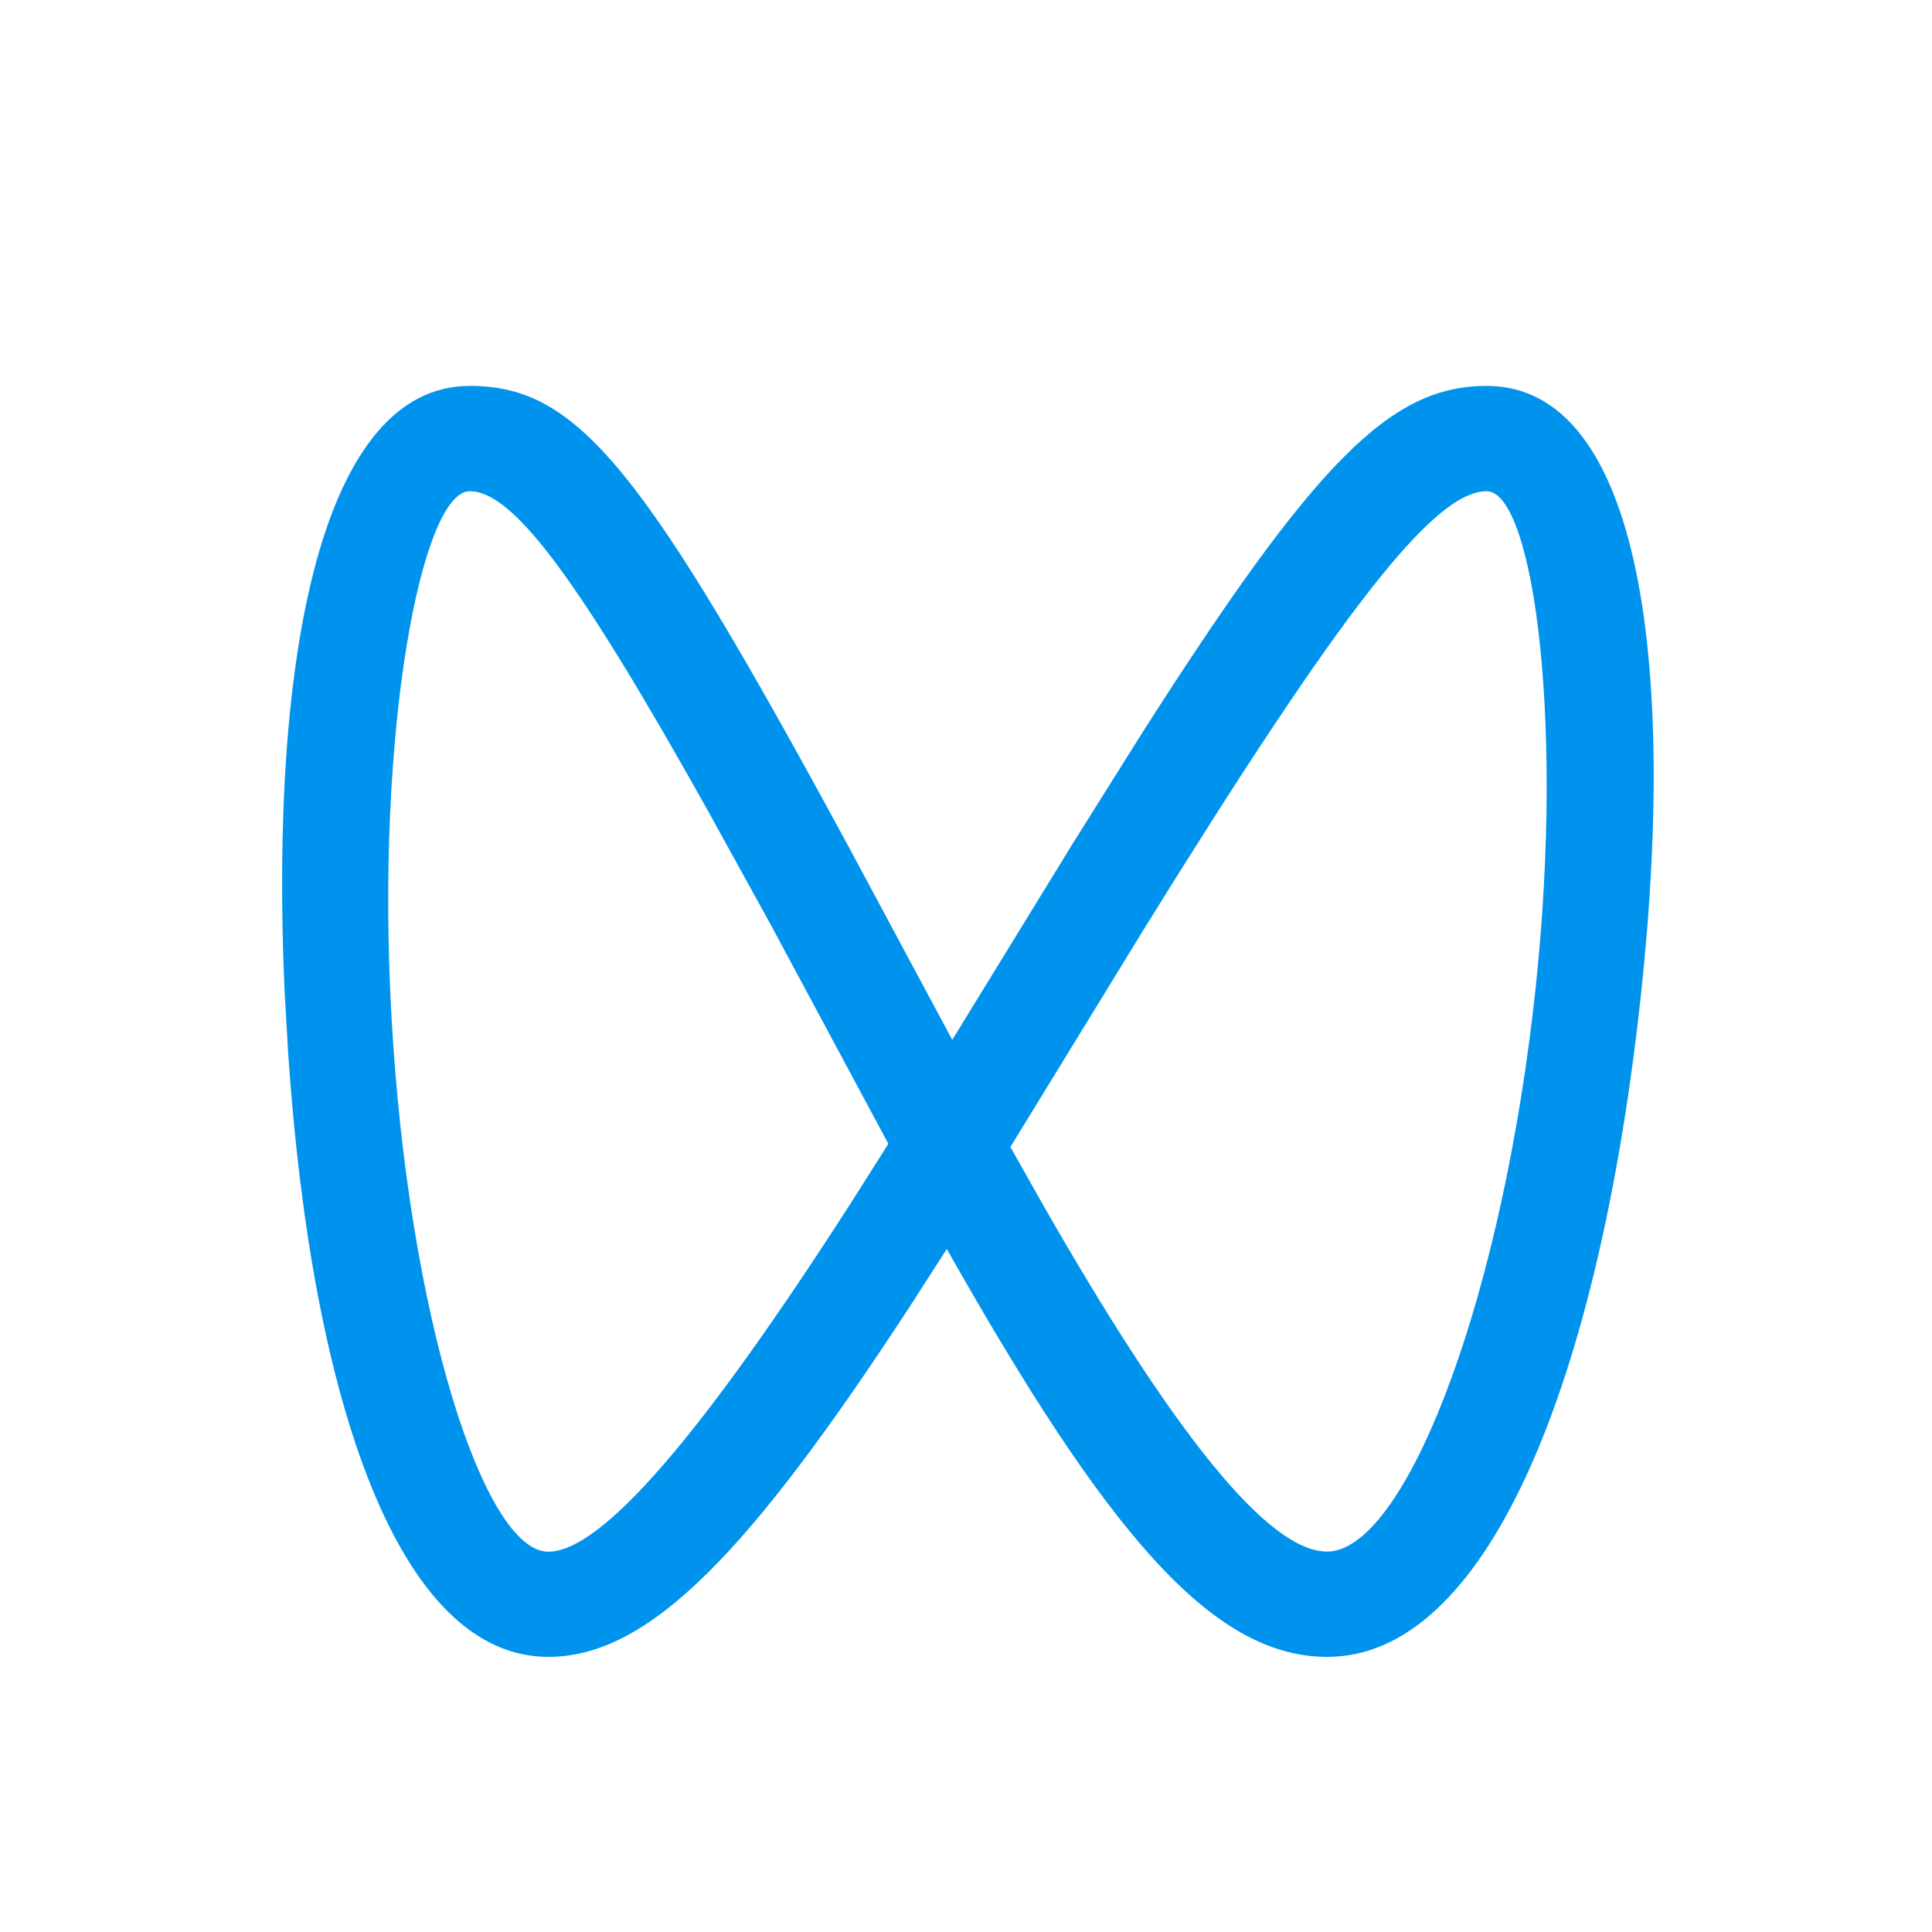 <?xml version="1.0" standalone="no"?><!DOCTYPE svg PUBLIC "-//W3C//DTD SVG 1.1//EN" "http://www.w3.org/Graphics/SVG/1.1/DTD/svg11.dtd"><svg t="1686297937612" class="icon" viewBox="0 0 1024 1024" version="1.1" xmlns="http://www.w3.org/2000/svg" p-id="3650" xmlns:xlink="http://www.w3.org/1999/xlink" width="200" height="200"><path d="M787.932 204.529c81.854 0 102.79 149.097 79.819 340.208-23.044 191.402-80.256 333.445-164.289 333.445-61.499 0-117.182-66.733-201.652-216.19l-19.335 30.094c-84.762 129.903-138.119 186.096-191.84 186.096-79.236 0-125.251-134.992-137.827-318.907l-1.889-32.202c-8.434-183.624 20.864-322.544 98.062-322.544 57.648 0 92.249 43.981 200.418 243.526l55.319 103.077 63.534-103.514 37.075-59.101c92.103-144.299 131.647-183.988 182.605-183.988z m0 55.828c-27.987 0-76.982 63.243-181.37 231.675l-71.021 115.875 16.648 29.584c70.511 123.435 120.233 184.862 151.2 184.862 39.765 0 89.632-123.727 108.898-284.307 18.173-151.564 0.578-277.689-24.355-277.689z m-538.951 0c-25.443 0-50.158 126.489-41.432 279.364 8.939 158.473 49.066 282.705 83.014 282.705 28.352 0 81.417-61.718 161.381-186.314l18.898-29.876-62.515-116.458-32.347-58.663c-70.007-125.397-104.173-170.758-126.999-170.758z m0 0" fill="#0093ee" p-id="3651" data-spm-anchor-id="a313x.7781069.0.i2"></path></svg>